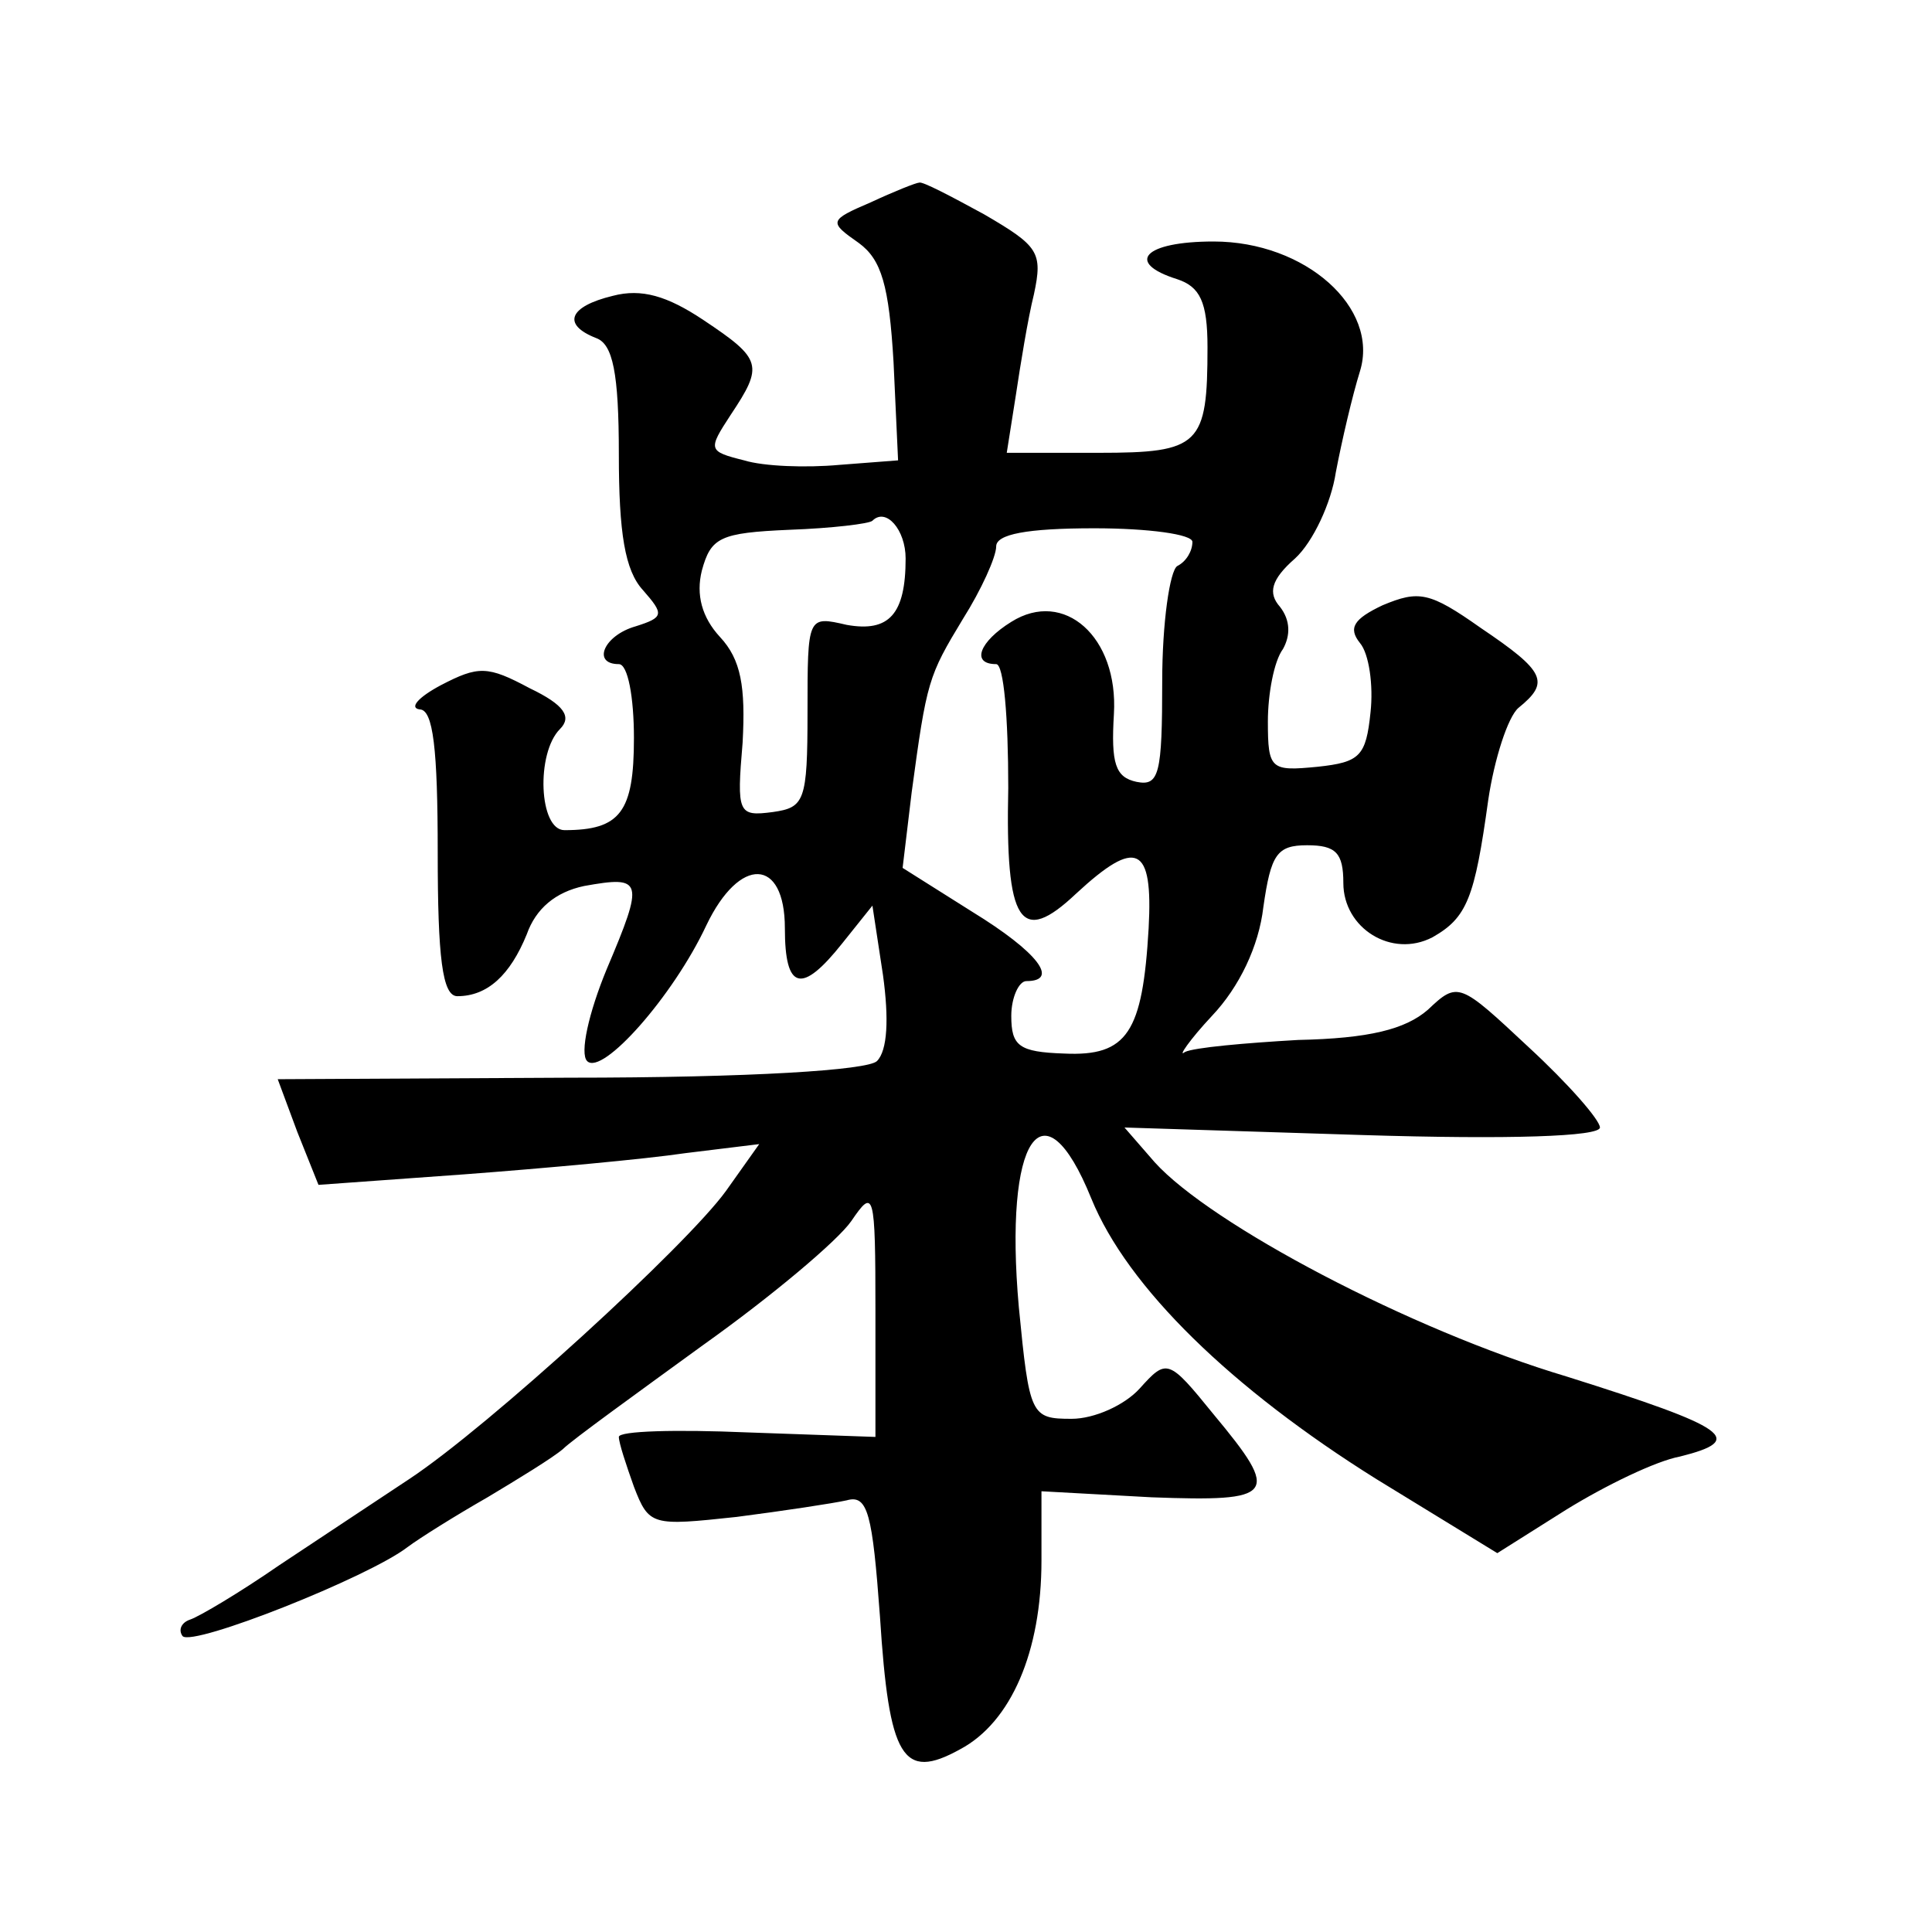 <?xml version="1.0" standalone="no"?>
<!DOCTYPE svg PUBLIC "-//W3C//DTD SVG 20010904//EN"
 "http://www.w3.org/TR/2001/REC-SVG-20010904/DTD/svg10.dtd">
<svg version="1.0" xmlns="http://www.w3.org/2000/svg"
 width="128pt" height="128pt" viewBox="0 0 128 128"
 preserveAspectRatio="xMidYMid meet">
<g transform="translate(0,128) scale(0.1,-0.1)"
fill="#0" stroke="none">
<path d="M577 1146 c-28 -12 -28 -13 -8 -27 15 -11 20 -28 23 -79 l3 -65 -39 -3
c-22 -2 -50 -1 -63 3 -24 6 -24 7 -9 30 22 33 21 37 -18 63 -24 16 -41 21 -60 16
-29 -7 -34 -19 -11 -28 11 -4 15 -23 15 -77 0 -52 4 -77 16 -90 14 -16 14 -18 -5
-24 -21 -6 -29 -25 -11 -25 6 0 10 -22 10 -49 0 -49 -9 -61 -46 -61 -17 0 -19 51
-3 67 8 8 3 16 -20 27 -28 15 -34 15 -59 2 -15 -8 -21 -15 -14 -16 9 0 12 -26 12
-95 0 -69 3 -95 13 -95 20 0 35 14 46 41 6 17 19 28 38 32 39 7 40 4 15 -55 -12
-29 -18 -56 -13 -61 10 -10 57 43 79 90 22 46 52 45 52 -2 0 -41 11 -44 38 -10
l20 25 7 -46 c4 -29 3 -50 -4 -57 -6 -6 -83 -11 -204 -11 l-193 -1 13 -35 14 -35
97 7 c53 4 119 10 146 14 l49 6 -22 -31 c-26 -36 -157 -156 -210 -191 -21 -14 -59
-39 -86 -57 -26 -18 -53 -34 -59 -36 -6 -2 -8 -7 -5 -11 7 -7 123 39 149 59 8 6
32 21 53 33 20 12 43 26 50 32 6 6 49 37 93 69 45 32 89 69 98 82 15 22 16 20 16
-60 l0 -83 -85 3 c-47 2 -85 1 -85 -3 0 -4 5 -19 10 -33 10 -26 12 -26 68 -20 31
4 64 9 73 11 14 4 17 -9 22 -77 6 -94 15 -109 53 -88 34 18 54 65 54 125 l0 46
73 -4 c82 -3 86 1 41 55 -30 37 -31 37 -49 17 -10 -11 -30 -20 -45 -20 -27 0 -28
2 -35 74 -10 112 16 151 48 72 24 -59 93 -126 189 -186 l80 -49 46 29 c26 16 59
32 75 35 44 11 33 19 -75 53 -104 31 -236 101 -273 142 l-20 23 158 -5 c97 -3 157
-1 157 5 0 5 -21 29 -47 53 -46 43 -47 44 -67 25 -15 -13 -39 -19 -86 -20 -35 -2
-69 -5 -75 -8 -5 -4 3 8 18 24 18 19 31 46 34 72 5 35 9 41 29 41 19 0 24 -5 24
-25 0 -30 32 -50 59 -36 23 13 28 26 37 91 4 27 13 55 20 61 21 17 18 24 -25 53
-34 24 -41 25 -65 15 -19 -9 -23 -15 -15 -25 6 -7 9 -28 7 -46 -3 -29 -7 -33 -35
-36 -31 -3 -33 -2 -33 30 0 18 4 40 10 48 5 9 5 19 -2 28 -8 9 -6 18 10 32 12 11
24 37 27 57 4 21 11 51 16 67 13 42 -36 86 -97 86 -46 0 -59 -14 -24 -25 15 -5
20 -15 20 -45 0 -65 -5 -70 -72 -70 l-61 0 6 38 c3 20 8 51 12 67 6 28 3 32 -33
53 -22 12 -41 22 -43 21 -2 0 -17 -6 -32 -13z m23 -236 c0 -37 -11 -49 -39 -44
-26 6 -26 6 -26 -58 0 -59 -2 -63 -23 -66 -23 -3 -24 -1 -20 46 2 37 -1 55 -15
70 -12 13 -16 28 -12 44 6 22 12 25 58 27 28 1 53 4 55 6 9 9 22 -6 22 -25z m190
11 c0 -6 -4 -13 -10 -16 -5 -3 -10 -38 -10 -76 0 -62 -2 -70 -17 -67 -14 3 -17
12 -15 45 3 51 -33 83 -68 61 -21 -13 -27 -28 -10 -28 5 0 8 -35 8 -82 -2 -90 8
-105 45 -70 40 37 51 32 48 -23 -4 -69 -14 -85 -56 -83 -30 1 -35 5 -35 25 0 12
5 23 10 23 22 0 8 19 -36 46 l-46 29 6 50 c10 74 11 77 34 115 12 19 22 41 22 48
0 8 20 12 65 12 36 0 65 -4 65 -9z"/>
</g>
</svg>

